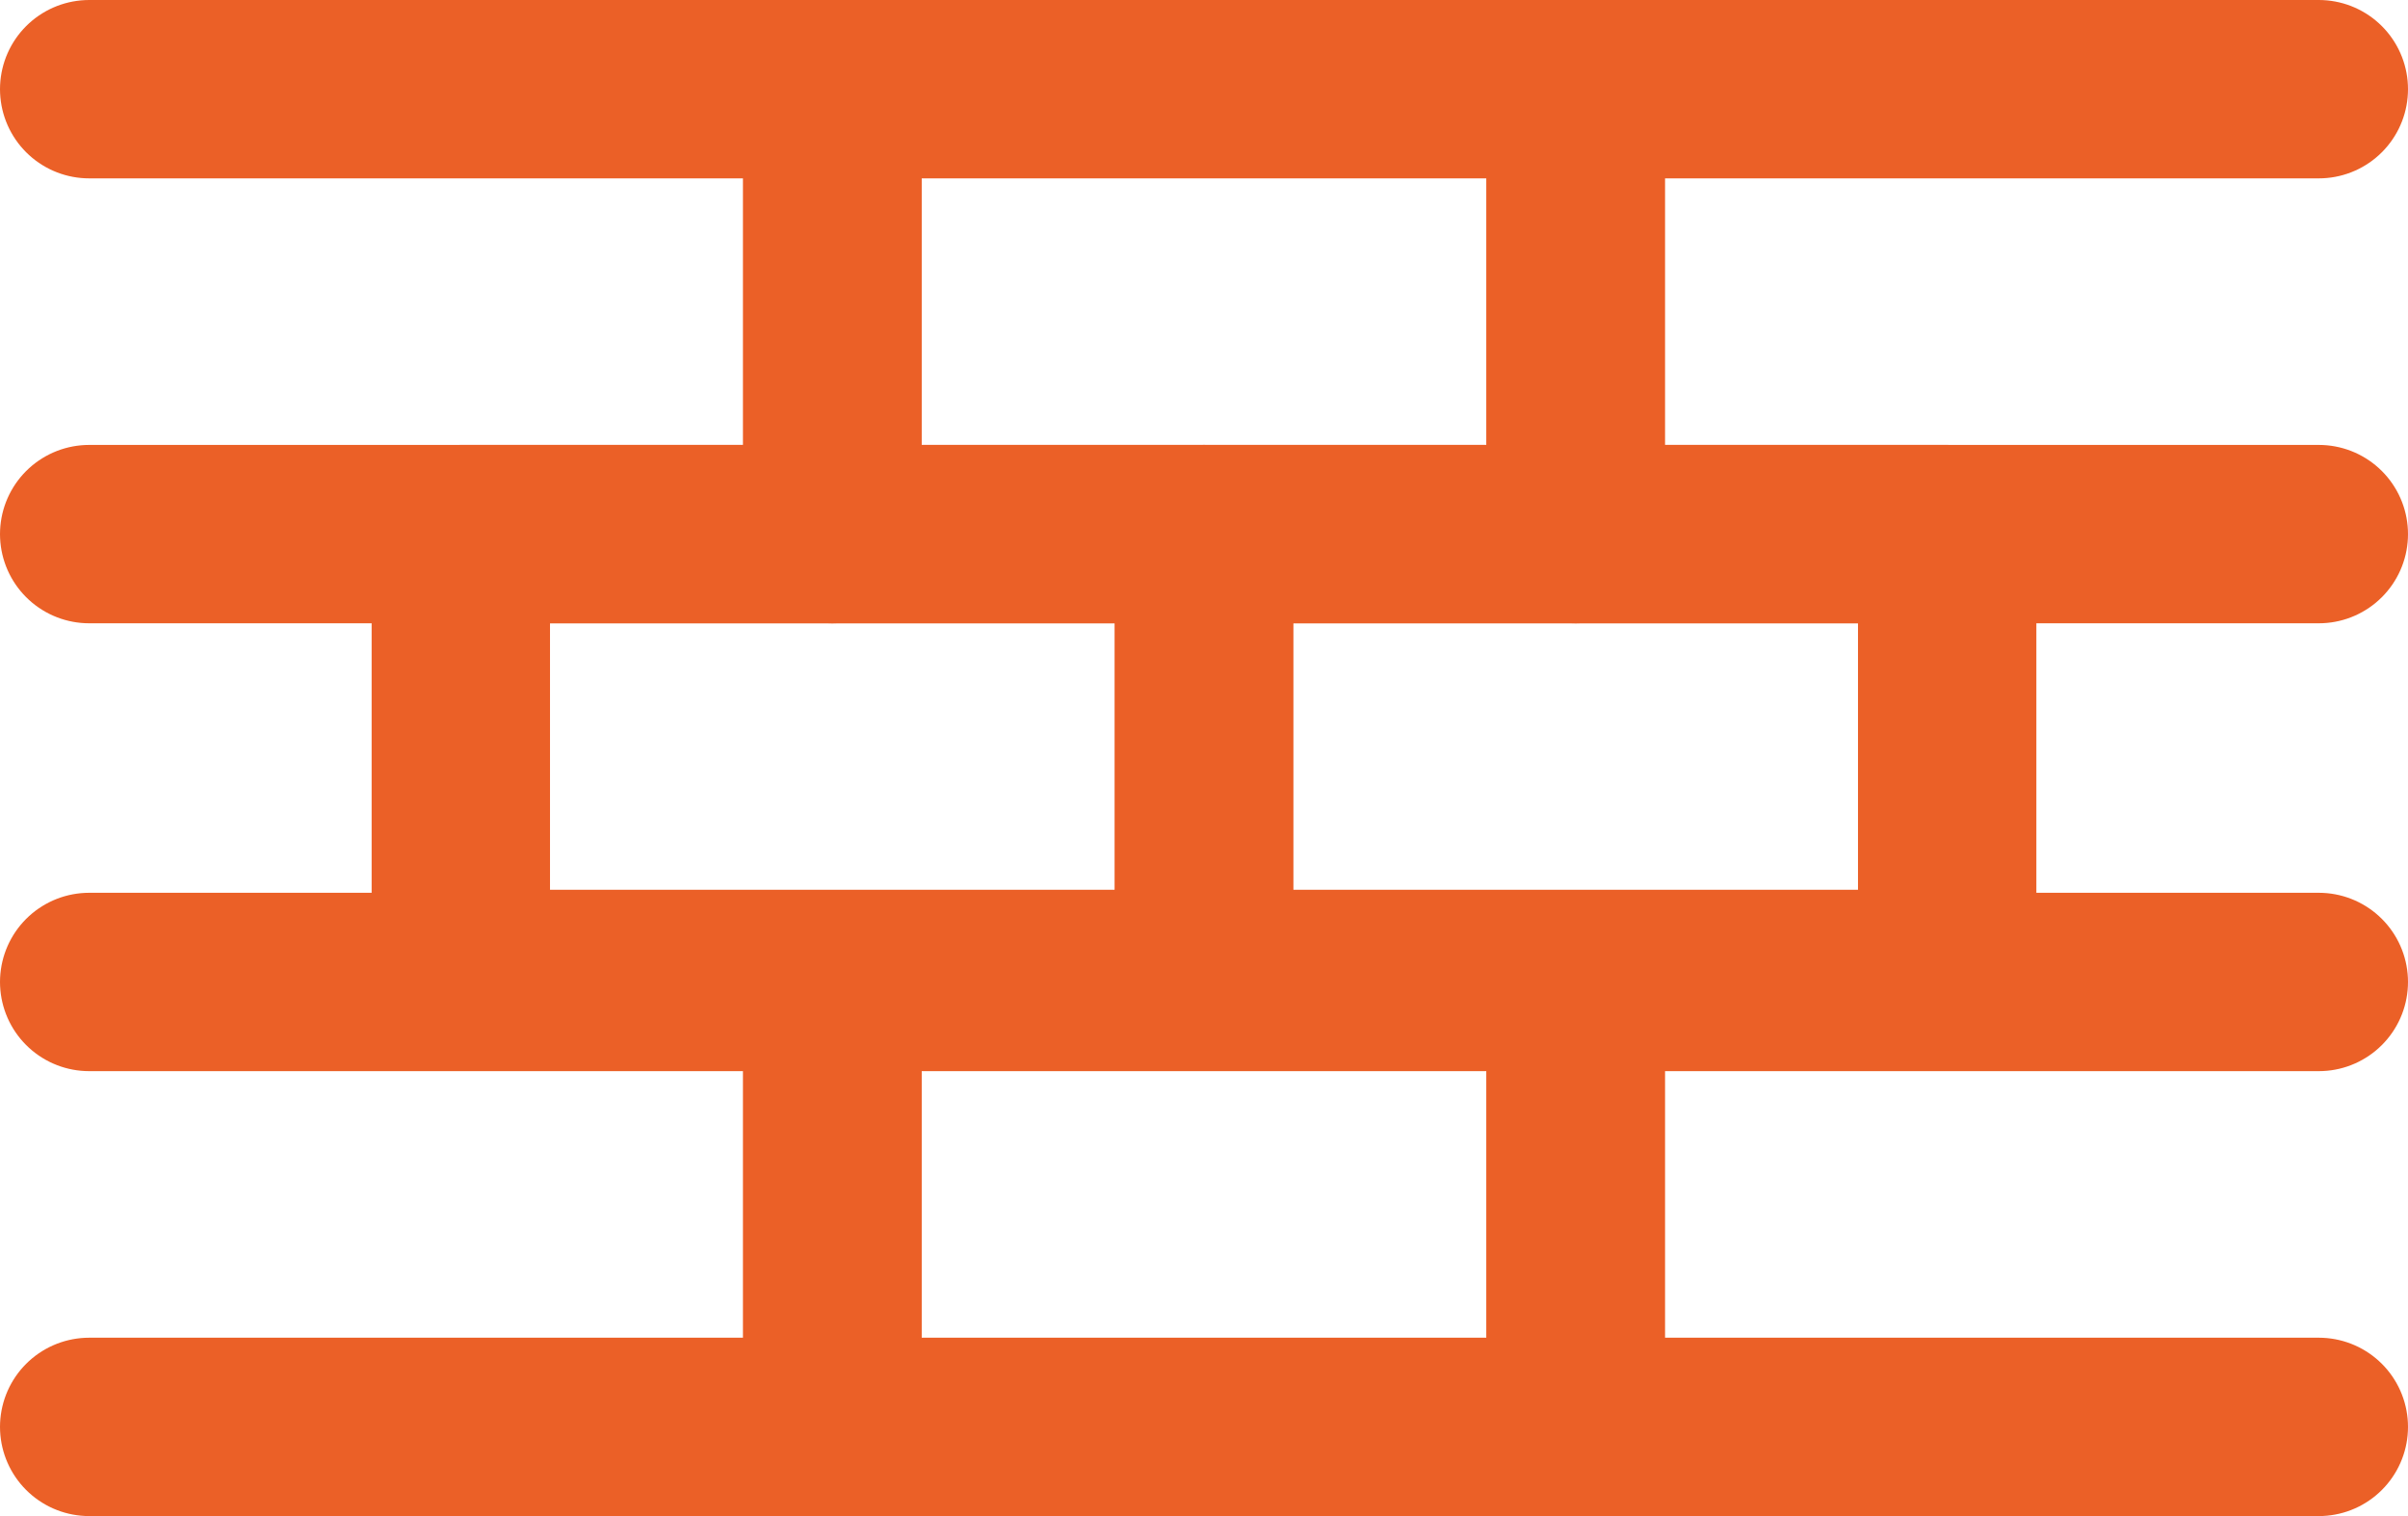 <?xml version="1.0" encoding="UTF-8"?>
<svg width="27px" height="17px" viewBox="0 0 27 17" version="1.1" xmlns="http://www.w3.org/2000/svg" xmlns:xlink="http://www.w3.org/1999/xlink">
    <!-- Generator: Sketch 61.2 (89653) - https://sketch.com -->
    <title>Steenstrips</title>
    <desc>Created with Sketch.</desc>
    <g id="Design" stroke="none" stroke-width="1" fill="none" fill-rule="evenodd" stroke-linecap="round" stroke-linejoin="round">
        <g id="GEV_Desktop_Menu" transform="translate(-331, -355)" stroke="#EB6027">
            <g id="Steenstrips" transform="translate(332, 356)">
                <g id="Group-11">
                    <polygon id="Stroke-1" stroke-width="2" points="4.167 9.977 12.5 9.977 12.5 4.989 4.167 4.989"></polygon>
                    <polygon id="Stroke-2" stroke-width="2" points="12.5 9.977 20.833 9.977 20.833 4.989 12.5 4.989"></polygon>
                    <g id="Group-10" stroke-width="2">
                        <polygon id="Stroke-3" points="8.333 15 16.667 15 16.667 10.011 8.333 10.011"></polygon>
                        <polyline id="Stroke-5" points="25 15 16.667 15 16.667 10.011 25 10.011"></polyline>
                        <polyline id="Stroke-6" points="0 10.011 8.333 10.011 8.333 15 0 15"></polyline>
                        <polygon id="Stroke-7" points="8.333 4.989 16.667 4.989 16.667 0 8.333 0"></polygon>
                        <polyline id="Stroke-8" points="25 4.989 16.667 4.989 16.667 2.5e-05 25 2.5e-05"></polyline>
                        <polyline id="Stroke-9" points="0 0 8.333 0 8.333 4.989 0 4.989"></polyline>
                    </g>
                </g>
            </g>
        </g>
    </g>
</svg>